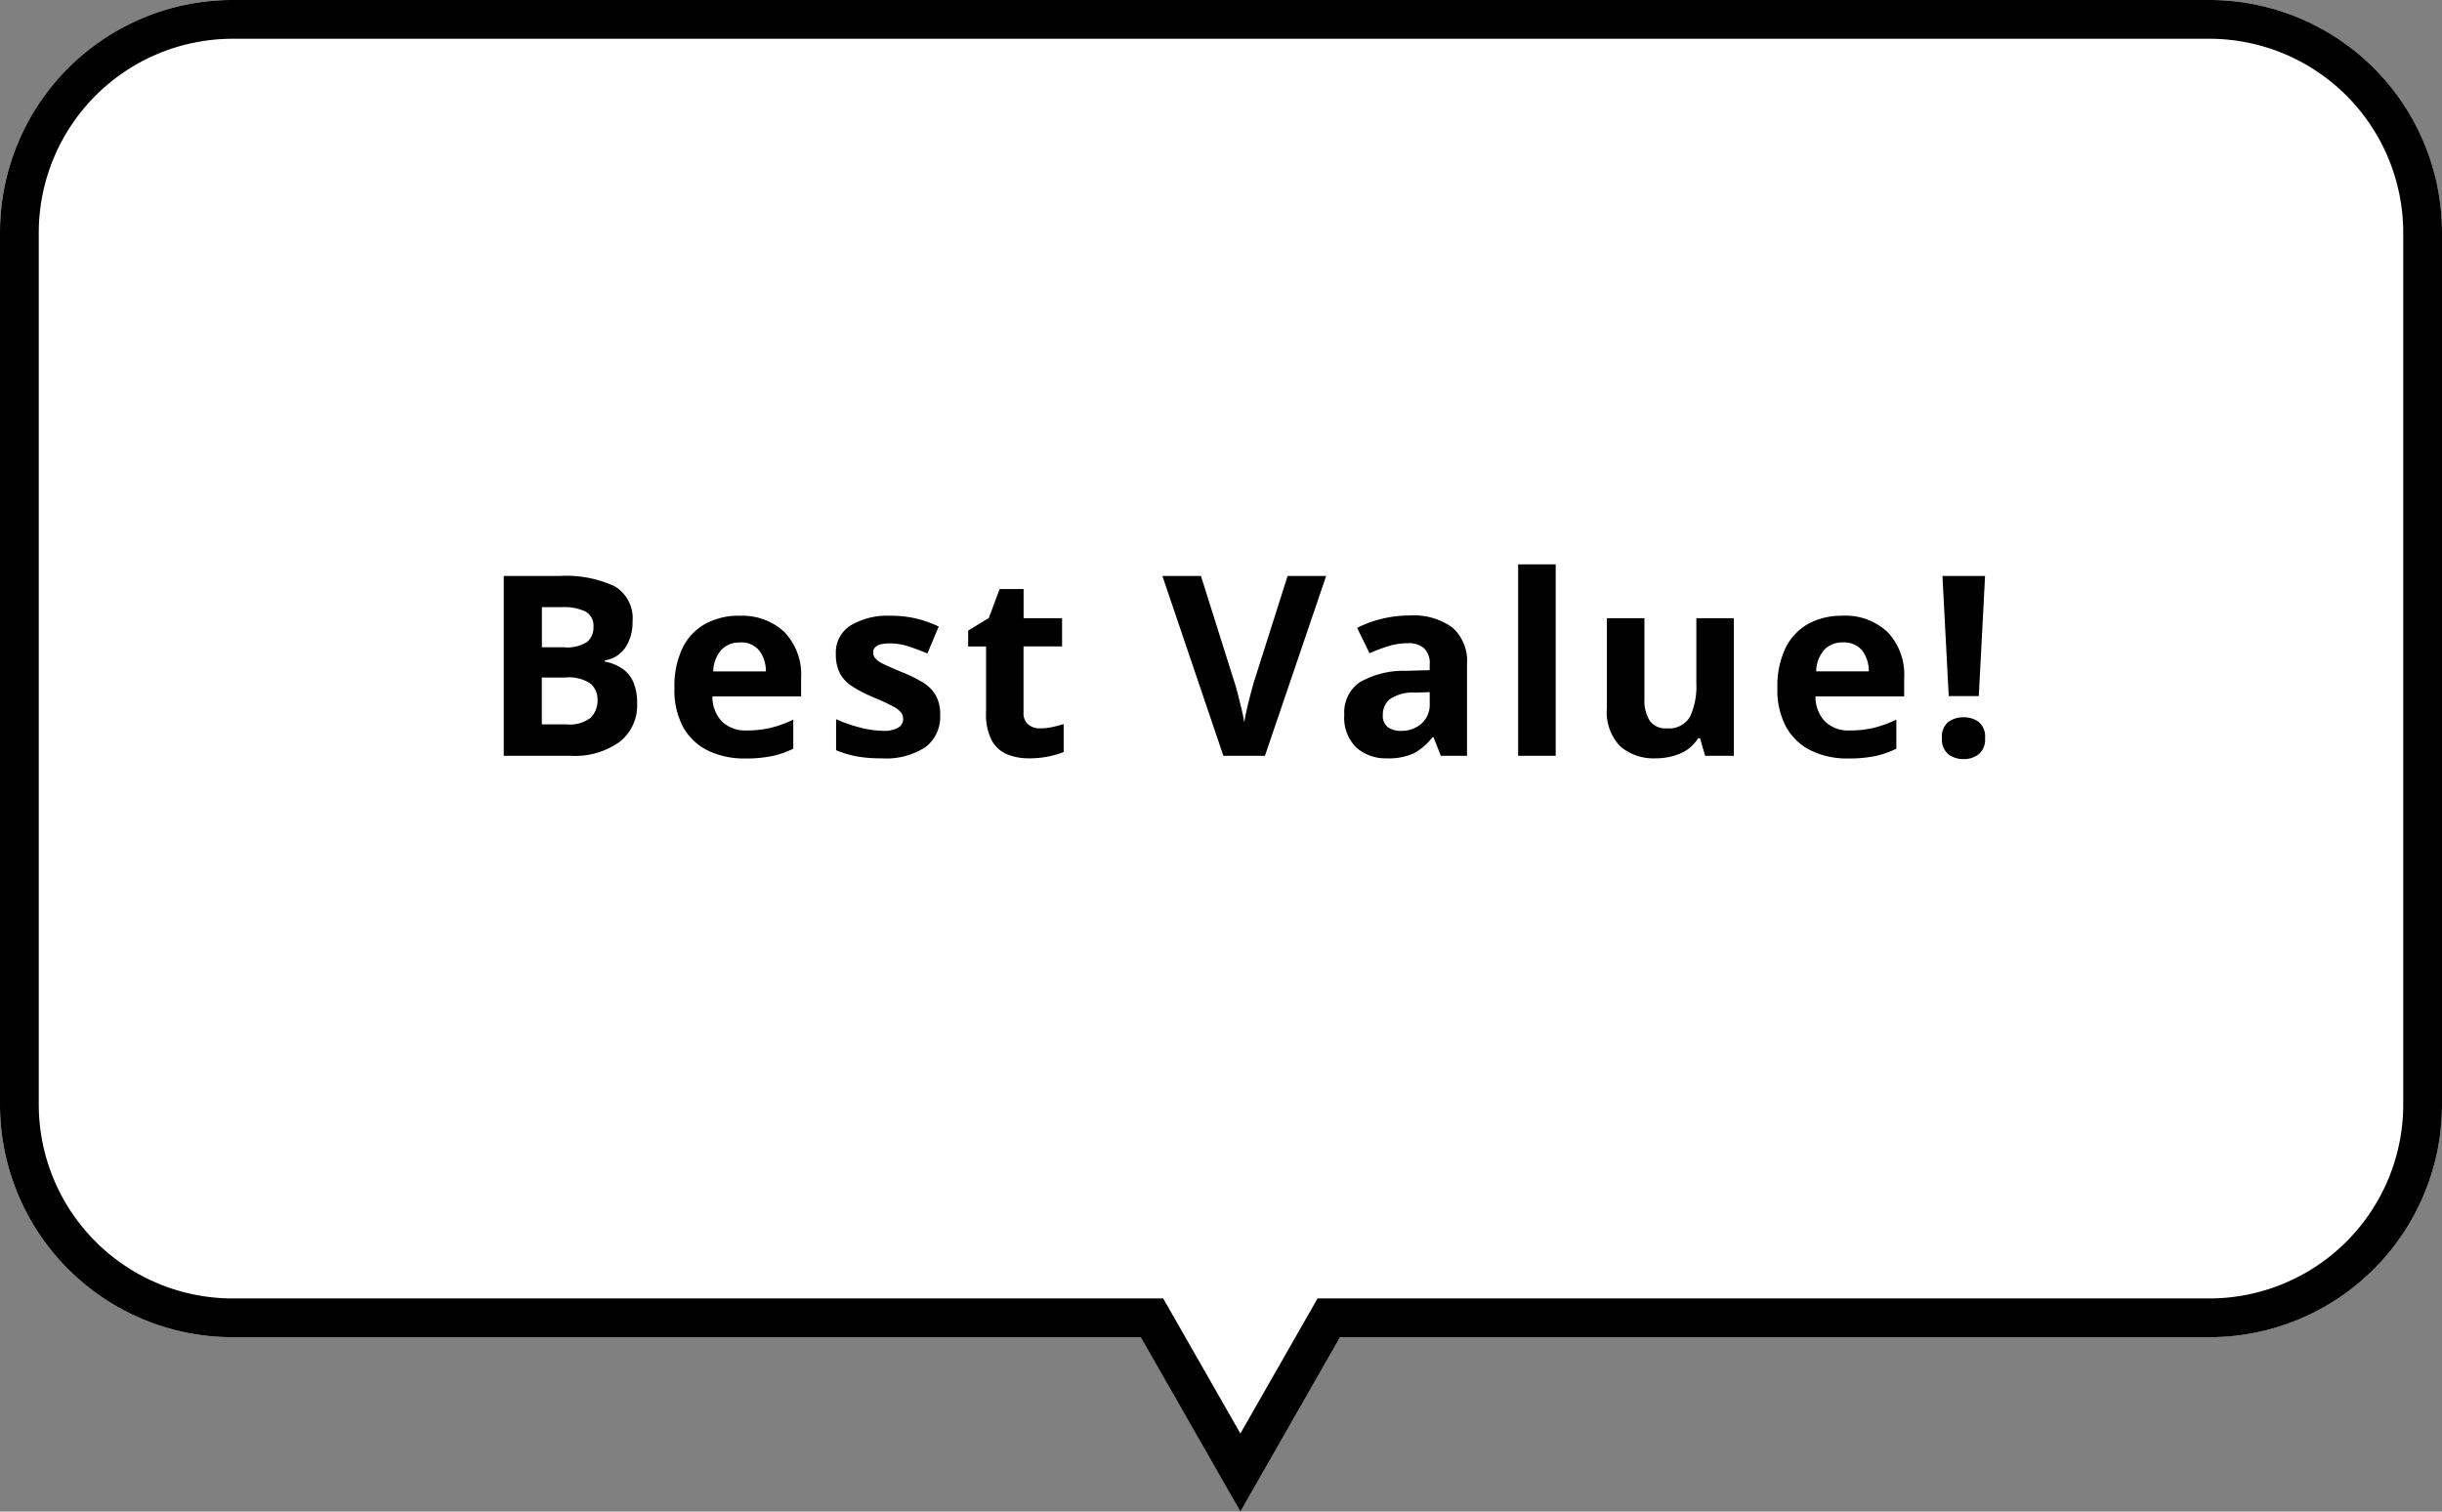 <svg xmlns="http://www.w3.org/2000/svg" width="126" height="78" viewBox="0 0 126 78">
  <rect x="0" y="0" width="126" height="78" fill="#808080" stroke="none"/>
  <g id="グループ_54" data-name="グループ 54" transform="translate(-1216 -530)">
    <path id="合体_1" data-name="合体 1" d="M58.857,69H12A12,12,0,0,1,0,57V12A12,12,0,0,1,12,0H114a12,12,0,0,1,12,12V57a12,12,0,0,1-12,12H69.143L64,78Z" transform="translate(1216 530)" fill="#fff"/>
    <path id="合体_1_-_アウトライン" data-name="合体 1 - アウトライン" d="M64,73.969,67.982,67H114a10.011,10.011,0,0,0,10-10V12A10.011,10.011,0,0,0,114,2H12A10.011,10.011,0,0,0,2,12V57A10.011,10.011,0,0,0,12,67H60.018L64,73.969M64,78l-5.143-9H12A12,12,0,0,1,0,57V12A12,12,0,0,1,12,0H114a12,12,0,0,1,12,12V57a12,12,0,0,1-12,12H69.143Z" transform="translate(1216 530)"/>
    <path id="パス_2774" data-name="パス 2774" d="M-35.12-9.282a5.993,5.993,0,0,1,2.808.52,1.909,1.909,0,0,1,.949,1.833,2.329,2.329,0,0,1-.37,1.339,1.533,1.533,0,0,1-1.06.663v.065a2.487,2.487,0,0,1,.845.325,1.63,1.63,0,0,1,.6.676,2.631,2.631,0,0,1,.221,1.17,2.374,2.374,0,0,1-.91,1.976,3.94,3.94,0,0,1-2.5.715h-3.471V-9.282ZM-34.9-5.6a1.925,1.925,0,0,0,1.189-.273.968.968,0,0,0,.332-.793.825.825,0,0,0-.39-.767A2.488,2.488,0,0,0-35-7.67h-1.04V-5.6Zm-1.144,1.56v2.418h1.287a1.746,1.746,0,0,0,1.235-.345,1.226,1.226,0,0,0,.351-.917,1.069,1.069,0,0,0-.358-.839,1.976,1.976,0,0,0-1.293-.318Zm10.192-3.185a3.186,3.186,0,0,1,2.327.839A3.184,3.184,0,0,1-22.666-4v.936h-4.576a1.841,1.841,0,0,0,.487,1.287,1.717,1.717,0,0,0,1.281.468,5.268,5.268,0,0,0,1.248-.137,5.979,5.979,0,0,0,1.157-.422v1.5a4.587,4.587,0,0,1-1.1.383,6.8,6.8,0,0,1-1.4.123,4.275,4.275,0,0,1-1.885-.4,2.946,2.946,0,0,1-1.287-1.2A3.99,3.99,0,0,1-29.2-3.5a4.529,4.529,0,0,1,.422-2.073,2.865,2.865,0,0,1,1.177-1.241A3.575,3.575,0,0,1-25.851-7.228Zm.013,1.378a1.273,1.273,0,0,0-.929.364A1.743,1.743,0,0,0-27.2-4.355h2.717a1.768,1.768,0,0,0-.338-1.072A1.2,1.2,0,0,0-25.838-5.85ZM-15.49-2.106A1.958,1.958,0,0,1-16.25-.448,3.716,3.716,0,0,1-18.519.13a7.188,7.188,0,0,1-1.274-.1,5.244,5.244,0,0,1-1.066-.319v-1.6a7.39,7.39,0,0,0,1.235.429,4.811,4.811,0,0,0,1.17.169,1.464,1.464,0,0,0,.813-.169A.518.518,0,0,0-17.4-1.9a.563.563,0,0,0-.1-.325,1.284,1.284,0,0,0-.422-.325,10.438,10.438,0,0,0-1.014-.468,7.383,7.383,0,0,1-1.092-.566,1.817,1.817,0,0,1-.637-.676,2.127,2.127,0,0,1-.208-.995A1.646,1.646,0,0,1-20.1-6.734a3.725,3.725,0,0,1,2.041-.494A5.924,5.924,0,0,1-16.8-7.1a5.831,5.831,0,0,1,1.235.429l-.585,1.391q-.52-.221-.988-.371a3.1,3.1,0,0,0-.949-.15q-.858,0-.858.468a.473.473,0,0,0,.11.306,1.306,1.306,0,0,0,.429.293q.319.156.942.416a7.475,7.475,0,0,1,1.053.514,1.965,1.965,0,0,1,.682.663A1.972,1.972,0,0,1-15.49-2.106Zm5.148.689a2.93,2.93,0,0,0,.624-.065q.3-.065.6-.156V-.195a4.409,4.409,0,0,1-.774.227A4.877,4.877,0,0,1-10.9.13a2.941,2.941,0,0,1-1.137-.208A1.615,1.615,0,0,1-12.831-.8a2.893,2.893,0,0,1-.292-1.424V-5.642h-.923v-.819l1.066-.65.559-1.495h1.235V-7.1H-9.2v1.456h-1.989v3.419a.754.754,0,0,0,.234.6A.9.9,0,0,0-10.342-1.417ZM4.426-9.282,1.267,0H-.878L-4.024-9.282h1.989L-.293-3.757q.052.143.15.526t.2.806A7.047,7.047,0,0,1,.2-1.716Q.24-2,.338-2.424t.2-.806l.143-.526L2.437-9.282ZM8.742-7.241a3.4,3.4,0,0,1,2.191.617,2.293,2.293,0,0,1,.76,1.892V0H10.341L9.964-.962H9.912A3.017,3.017,0,0,1,8.95-.13,3.084,3.084,0,0,1,7.559.13,2.285,2.285,0,0,1,5.986-.422a2.151,2.151,0,0,1-.624-1.7,1.88,1.88,0,0,1,.793-1.671,4.528,4.528,0,0,1,2.379-.592L9.769-4.42v-.312a1.043,1.043,0,0,0-.293-.819,1.181,1.181,0,0,0-.812-.26,3.482,3.482,0,0,0-1.014.149,8.323,8.323,0,0,0-.988.371L6.025-6.6a5.558,5.558,0,0,1,1.267-.468A6.118,6.118,0,0,1,8.742-7.241Zm.273,3.978a2.131,2.131,0,0,0-1.3.338,1.026,1.026,0,0,0-.364.819.726.726,0,0,0,.26.63,1.125,1.125,0,0,0,.676.189A1.555,1.555,0,0,0,9.34-1.658,1.308,1.308,0,0,0,9.769-2.7v-.585ZM16.269,0H14.332V-9.88h1.937ZM25.46-7.1V0H23.978l-.26-.91h-.1a1.953,1.953,0,0,1-.93.793A3.223,3.223,0,0,1,21.43.13,2.643,2.643,0,0,1,19.6-.488a2.54,2.54,0,0,1-.689-1.983V-7.1h1.937v4.147a1.991,1.991,0,0,0,.273,1.144.989.989,0,0,0,.871.39,1.247,1.247,0,0,0,1.209-.6,3.735,3.735,0,0,0,.325-1.736V-7.1Zm5.6-.13a3.186,3.186,0,0,1,2.327.839A3.184,3.184,0,0,1,34.249-4v.936H29.673a1.841,1.841,0,0,0,.487,1.287,1.717,1.717,0,0,0,1.281.468,5.268,5.268,0,0,0,1.248-.137,5.979,5.979,0,0,0,1.157-.422v1.5a4.587,4.587,0,0,1-1.1.383,6.8,6.8,0,0,1-1.4.123,4.275,4.275,0,0,1-1.885-.4,2.946,2.946,0,0,1-1.287-1.2A3.99,3.99,0,0,1,27.709-3.5a4.529,4.529,0,0,1,.423-2.073,2.865,2.865,0,0,1,1.177-1.241A3.575,3.575,0,0,1,31.063-7.228Zm.013,1.378a1.273,1.273,0,0,0-.93.364,1.743,1.743,0,0,0-.435,1.131h2.717a1.769,1.769,0,0,0-.338-1.072A1.2,1.2,0,0,0,31.076-5.85ZM38.1-3.081H36.549l-.325-6.2h2.2ZM36.2-.91a.978.978,0,0,1,.325-.838,1.3,1.3,0,0,1,.793-.24,1.275,1.275,0,0,1,.78.24.978.978,0,0,1,.325.838.983.983,0,0,1-.325.826,1.23,1.23,0,0,1-.78.253,1.25,1.25,0,0,1-.793-.253A.983.983,0,0,1,36.2-.91Z" transform="translate(1280 569)"/>
  </g>
</svg>
